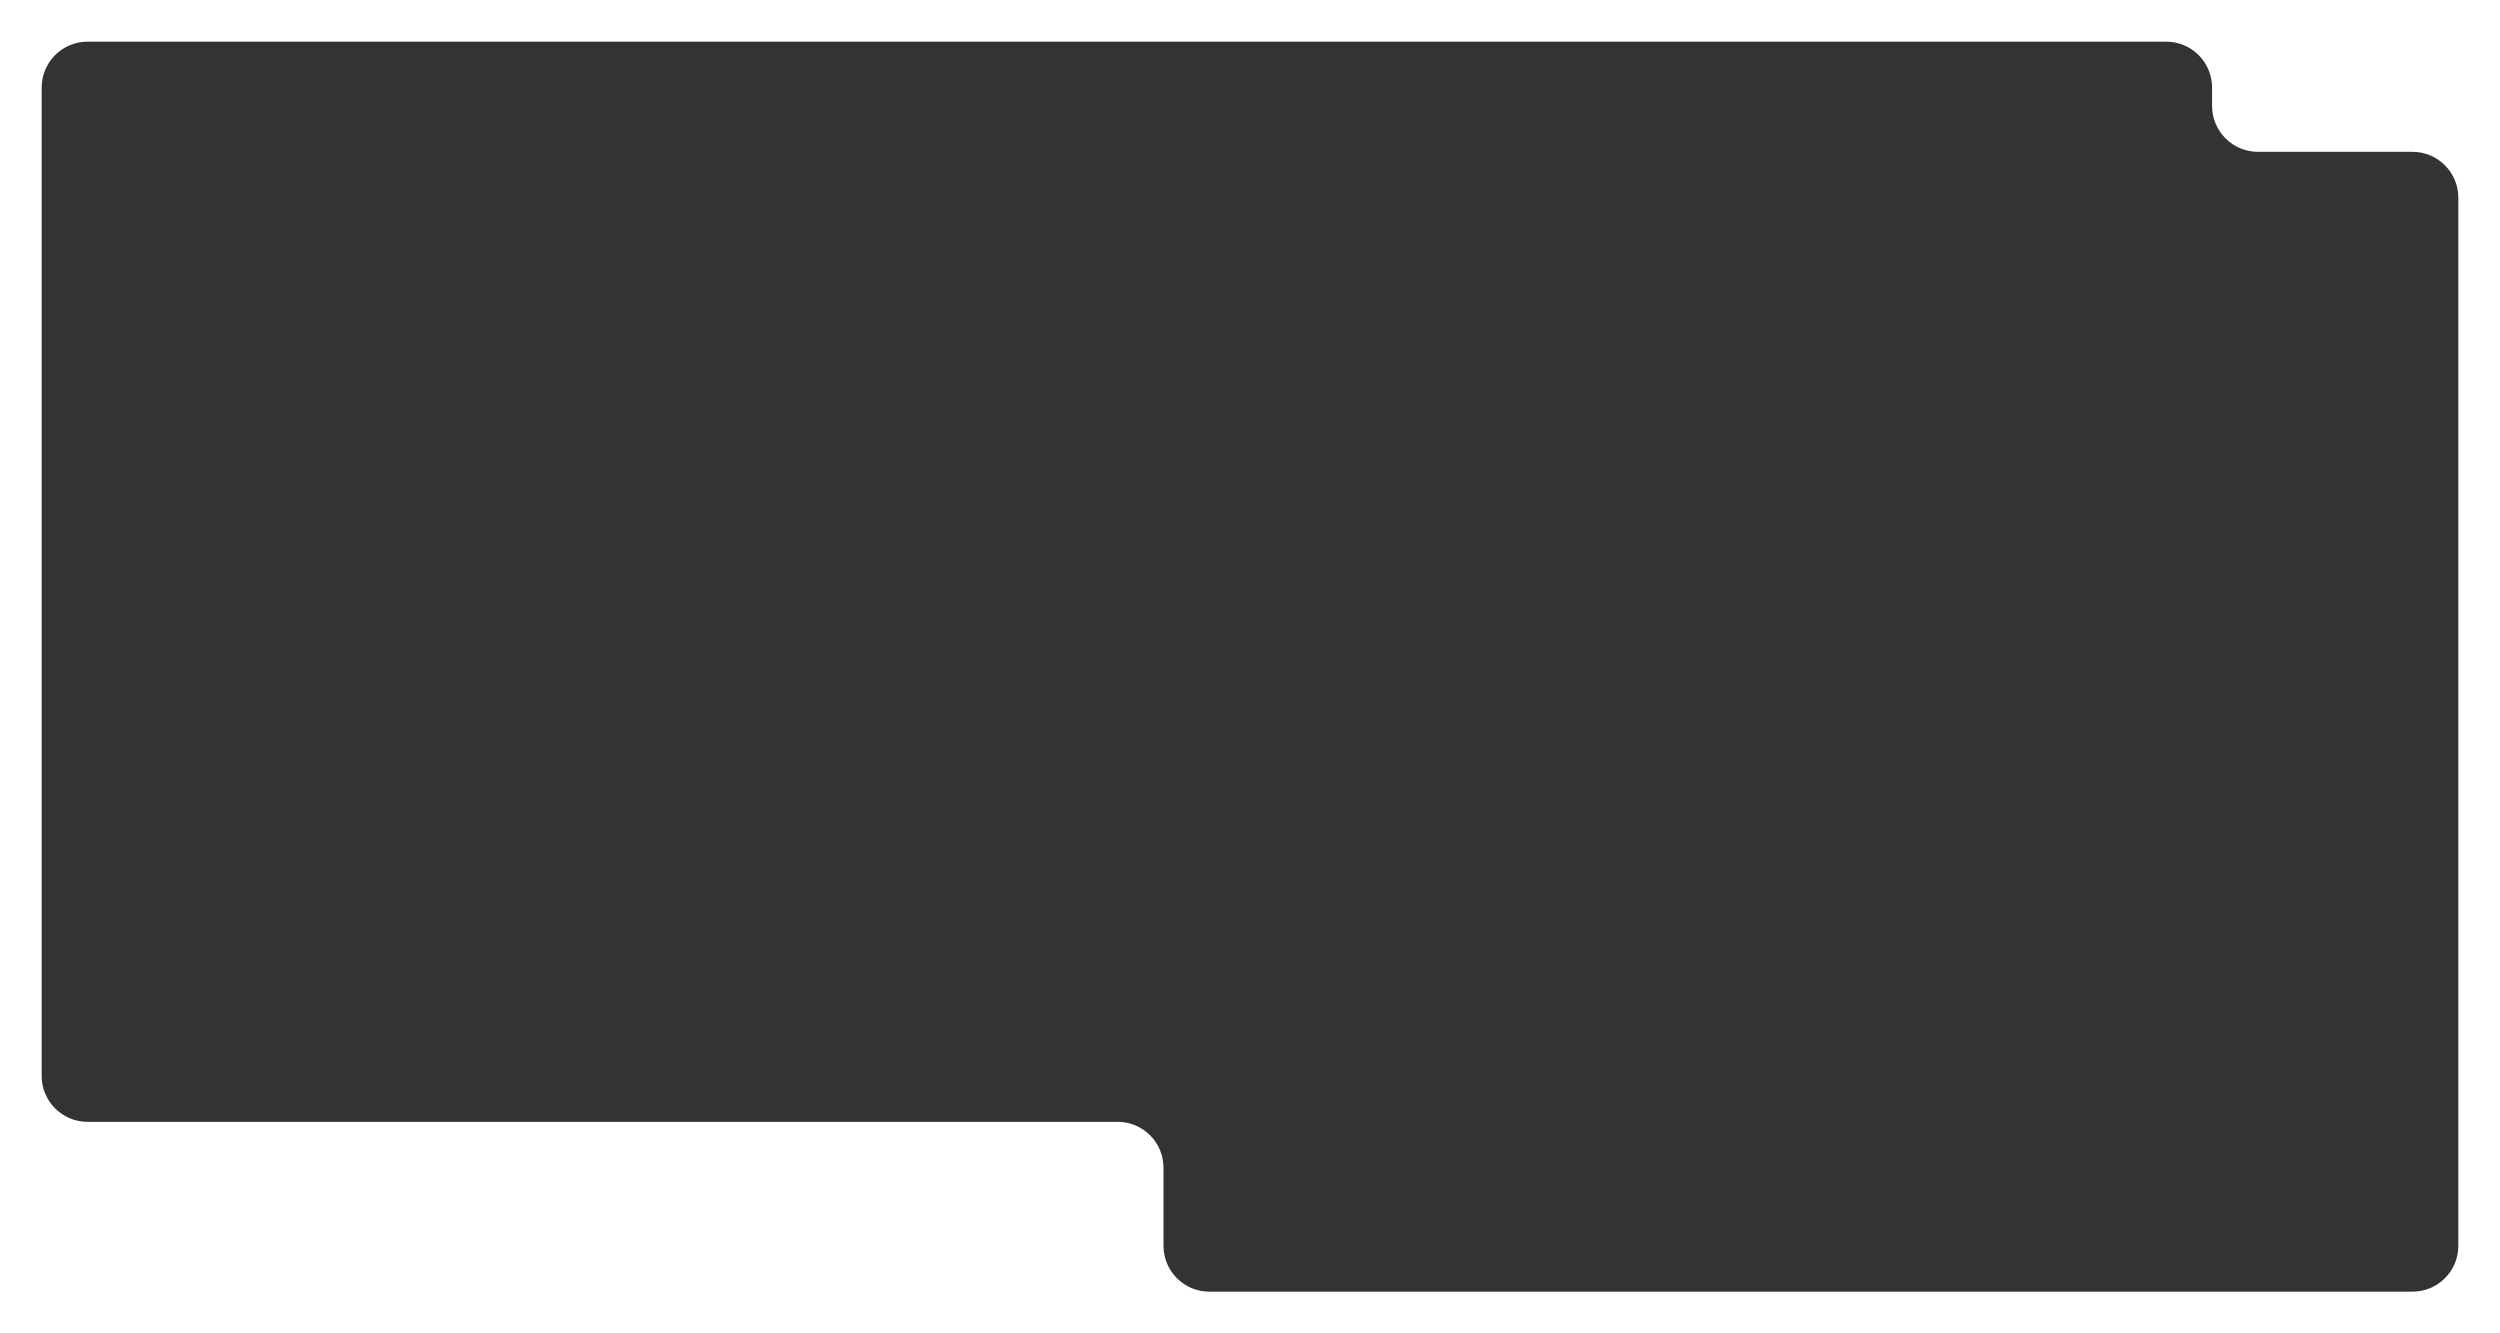 <?xml version="1.0" encoding="UTF-8"?> <svg xmlns="http://www.w3.org/2000/svg" width="1200" height="640" viewBox="0 0 1200 640" fill="none"><rect x="0" y="0" width="1200" height="640" fill="#333333" stroke="none"/><path d="M1200 640H0V0H1200V640ZM42.025 20C29.861 20 20 29.864 20 42.032V516.45C20 528.618 29.861 538.482 42.025 538.482H536.449C548.613 538.482 558.474 548.346 558.475 560.514V597.968C558.475 610.136 568.336 620 580.5 620H1157.97C1170.14 620 1180 610.136 1180 597.968V94.908C1180 82.74 1170.14 72.876 1157.97 72.876H1083.82C1071.66 72.876 1061.8 63.013 1061.8 50.845V42.032C1061.8 29.864 1051.94 20 1039.77 20H42.025Z" fill="white"></path></svg> 